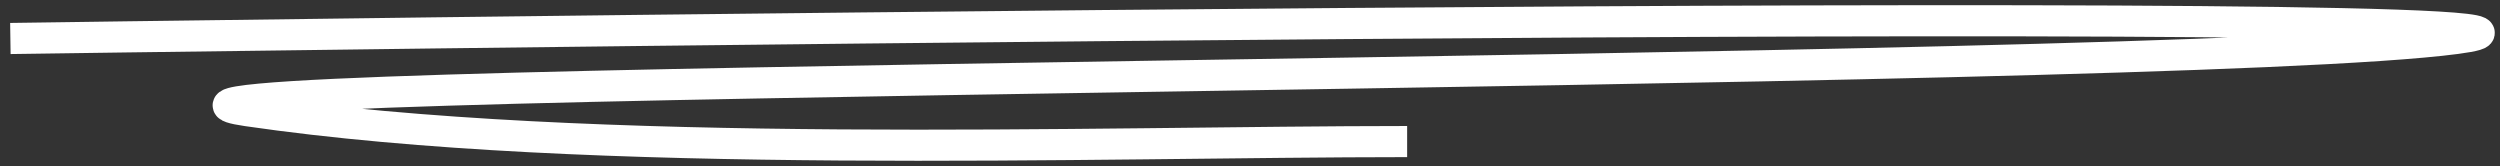 <?xml version="1.0" encoding="UTF-8"?>
<svg width="241px" height="16px" viewBox="0 0 241 16" version="1.1" xmlns="http://www.w3.org/2000/svg" xmlns:xlink="http://www.w3.org/1999/xlink">
    <rect x="0" y="0" width="241" height="16" fill="#333333" stroke="none"/>
    <!-- Generator: Sketch 53.2 (72643) - https://sketchapp.com -->
    <title>Path</title>
    <desc>Created with Sketch.</desc>
    <g id="Page-1" stroke="none" stroke-width="1" fill="none" fill-rule="evenodd">
        <g id="SDG1_Onepager" transform="translate(-140, -1769)" stroke="#FFFFFF" stroke-width="3">
            <path d="M141,1772.711 C141,1772.711 405.823,1768.862 376.774,1772.711 C347.724,1776.56 140.545,1776.269 163.815,1779.67 C196.946,1784.511 245.761,1782.647 275.648,1782.647" id="Path"></path>
        </g>
    </g>
</svg>
